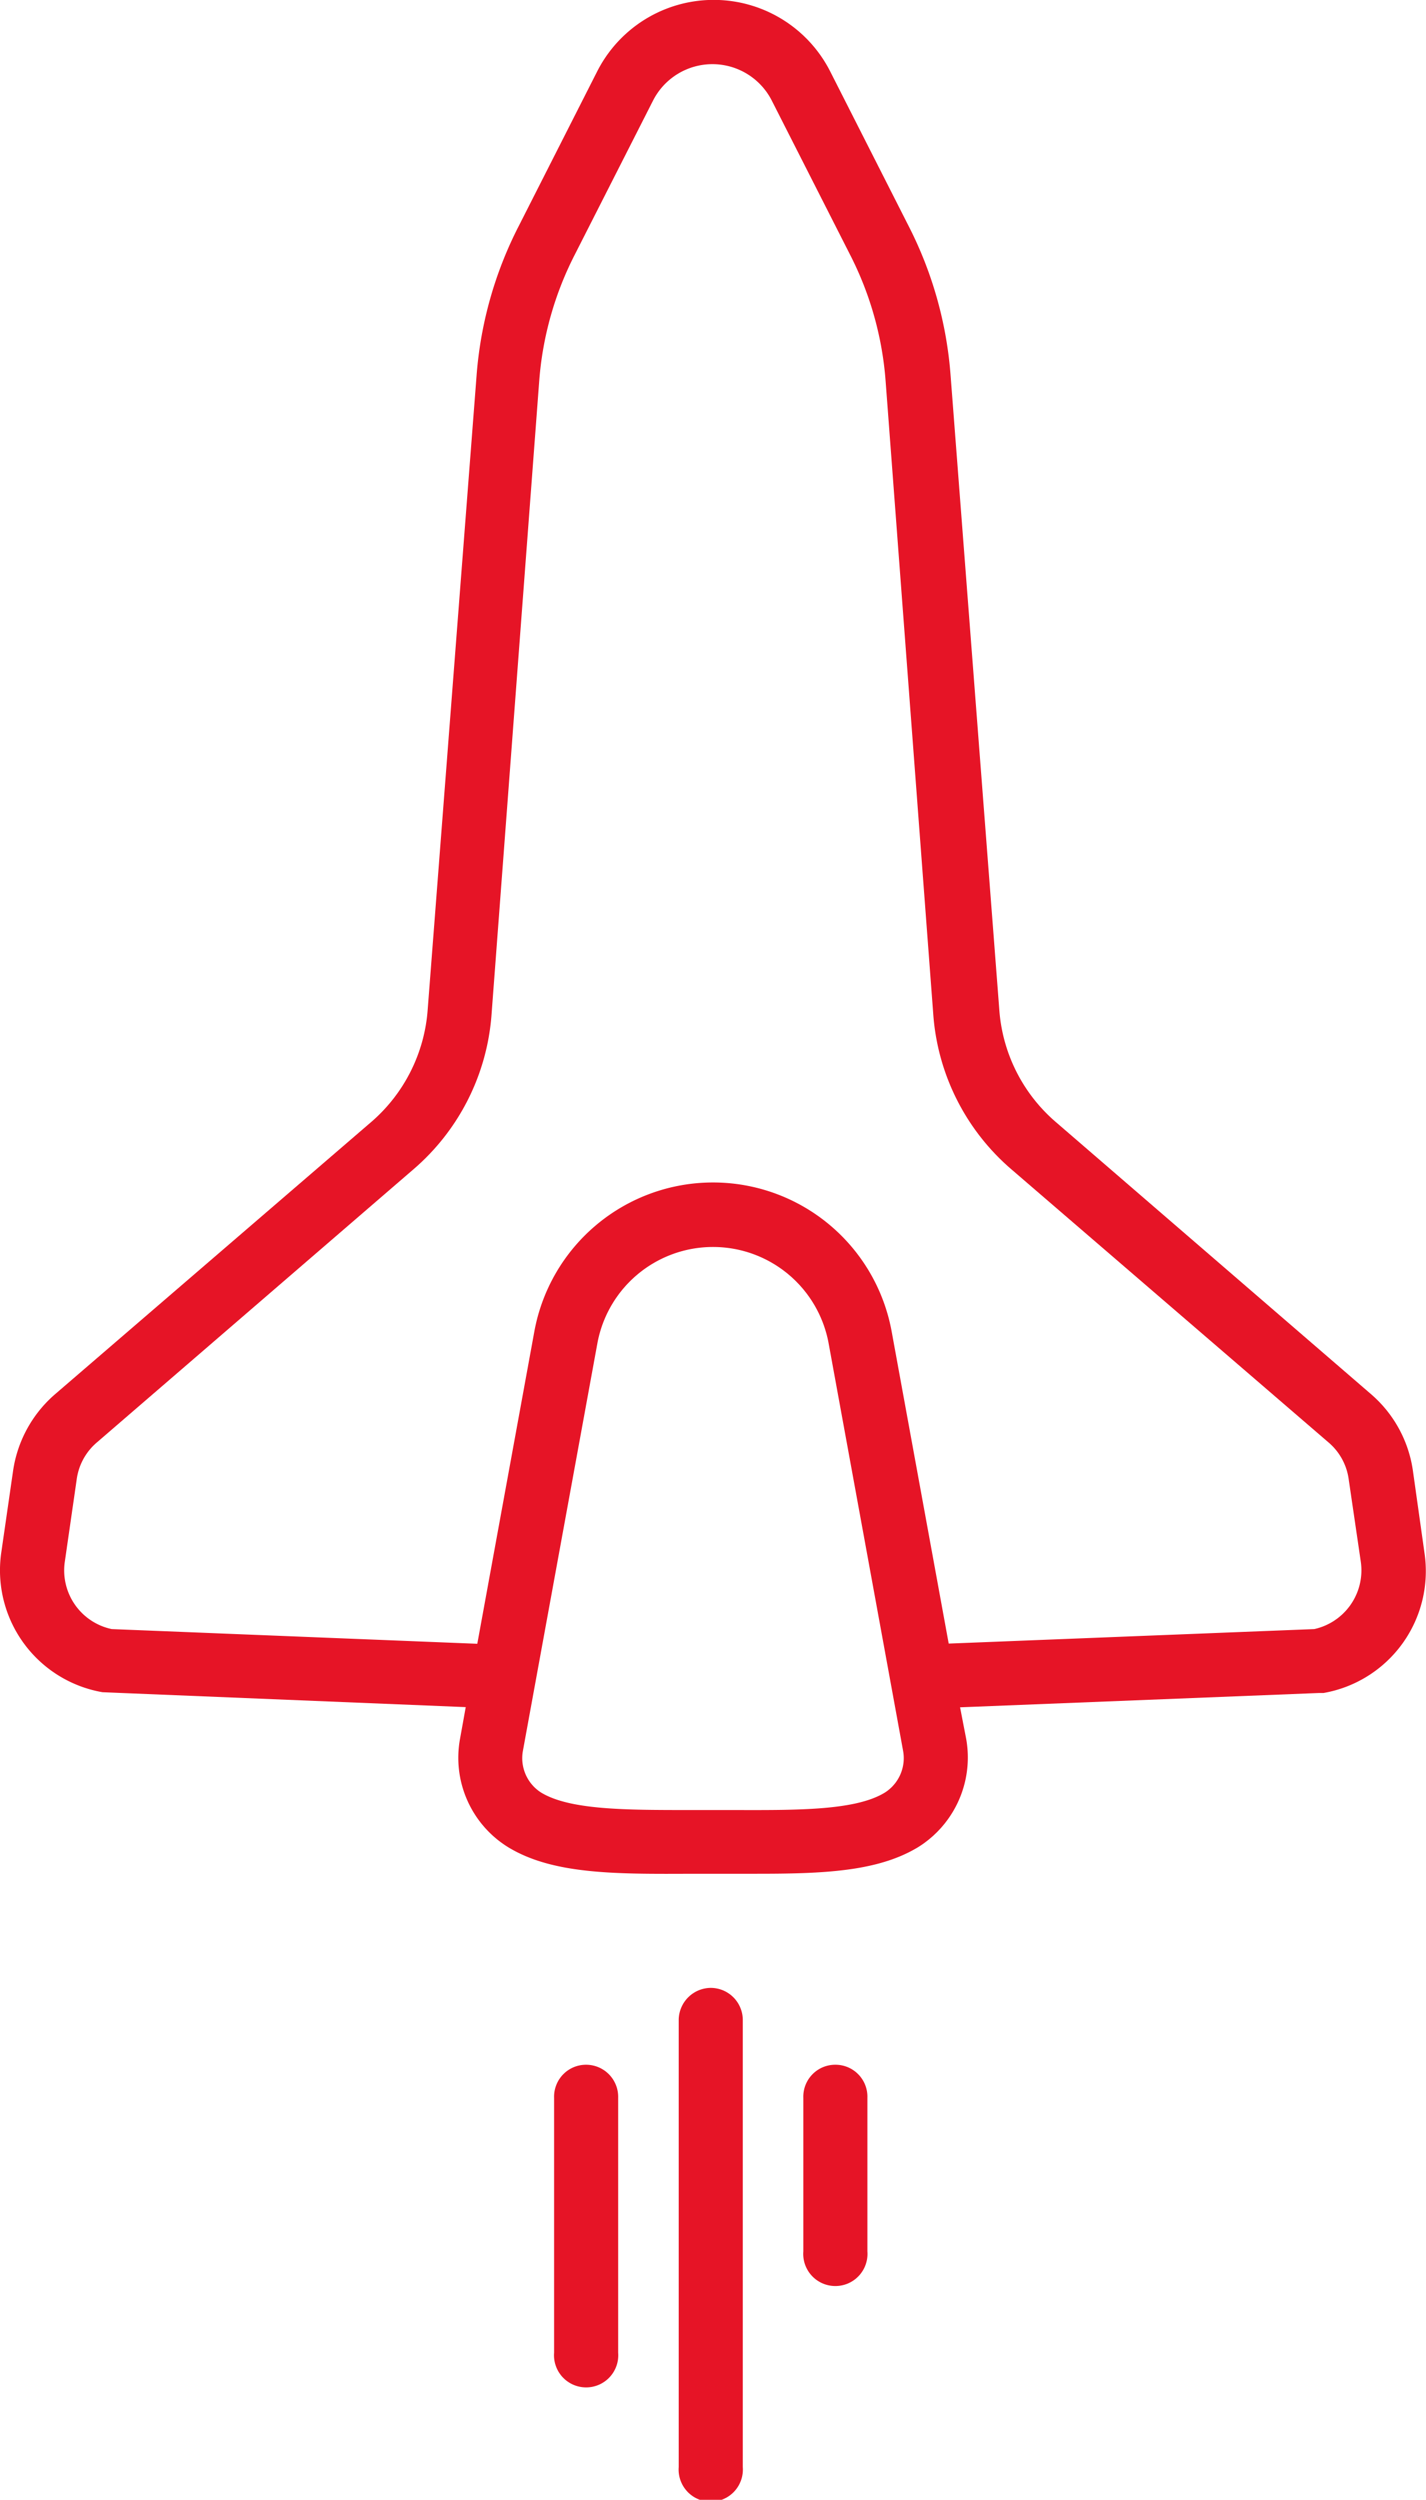 <svg xmlns="http://www.w3.org/2000/svg" viewBox="0 0 72.78 127.5"><defs><style>.cls-1{fill:#e61426;}</style></defs><g id="Layer_2" data-name="Layer 2"><g id="Layer_1-2" data-name="Layer 1"><path class="cls-1" d="M72.11,75A6.33,6.33,0,0,0,70,71.13L53.83,57.18A8.34,8.34,0,0,1,51,51.47L48.52,19.2a20,20,0,0,0-2.15-7.68l-4-7.88a6.67,6.67,0,0,0-11.89,0l-4,7.88a20,20,0,0,0-2.16,7.68L21.83,51.47A8.37,8.37,0,0,1,19,57.18L2.8,71.12A6.38,6.38,0,0,0,.67,75l-.6,4.15a6.31,6.31,0,0,0,5.16,7.16l18.54.76-.29,1.61a5.36,5.36,0,0,0,2.43,5.52c2.26,1.39,5.4,1.39,9.36,1.37h3.32c3.46,0,6.23-.11,8.29-1.37a5.39,5.39,0,0,0,2.43-5.52L49,87.08l18.32-.73.23,0a6.31,6.31,0,0,0,5.15-7.16ZM45.16,91.43c-1.47.9-4.33.9-7.64.89H35.26c-3.32,0-6.17,0-7.64-.89a2.08,2.08,0,0,1-.93-2.14l3.8-20.78a6,6,0,0,1,11.8,0l3.8,20.78A2.08,2.08,0,0,1,45.16,91.43Zm21.92-8.34-18.66.74L45.51,67.92a9.27,9.27,0,0,0-18.24,0L24.36,83.84,5.7,83.09a3.06,3.06,0,0,1-2.39-3.45l.6-4.15a3,3,0,0,1,1-1.89L21.09,59.65a11.52,11.52,0,0,0,4-7.94l2.43-32.27A16.92,16.92,0,0,1,29.33,13l4-7.87a3.4,3.4,0,0,1,6.06,0l4,7.87a16.92,16.92,0,0,1,1.81,6.44l2.43,32.27a11.52,11.52,0,0,0,4,7.94L67.84,73.6a3,3,0,0,1,1,1.89l.61,4.15A3.07,3.07,0,0,1,67.08,83.09Z"/><path class="cls-1" d="M29.91,105.31A1.63,1.63,0,0,0,28.28,107v13a1.64,1.64,0,1,0,3.27,0V107A1.64,1.64,0,0,0,29.91,105.31Z"/><path class="cls-1" d="M36.28,101.39A1.65,1.65,0,0,0,34.64,103v22.83a1.64,1.64,0,1,0,3.27,0V103A1.64,1.64,0,0,0,36.28,101.39Z"/><path class="cls-1" d="M42.65,105.31A1.63,1.63,0,0,0,41,107v7.83a1.64,1.64,0,1,0,3.27,0V107A1.63,1.63,0,0,0,42.65,105.31Z"/></g></g></svg>
